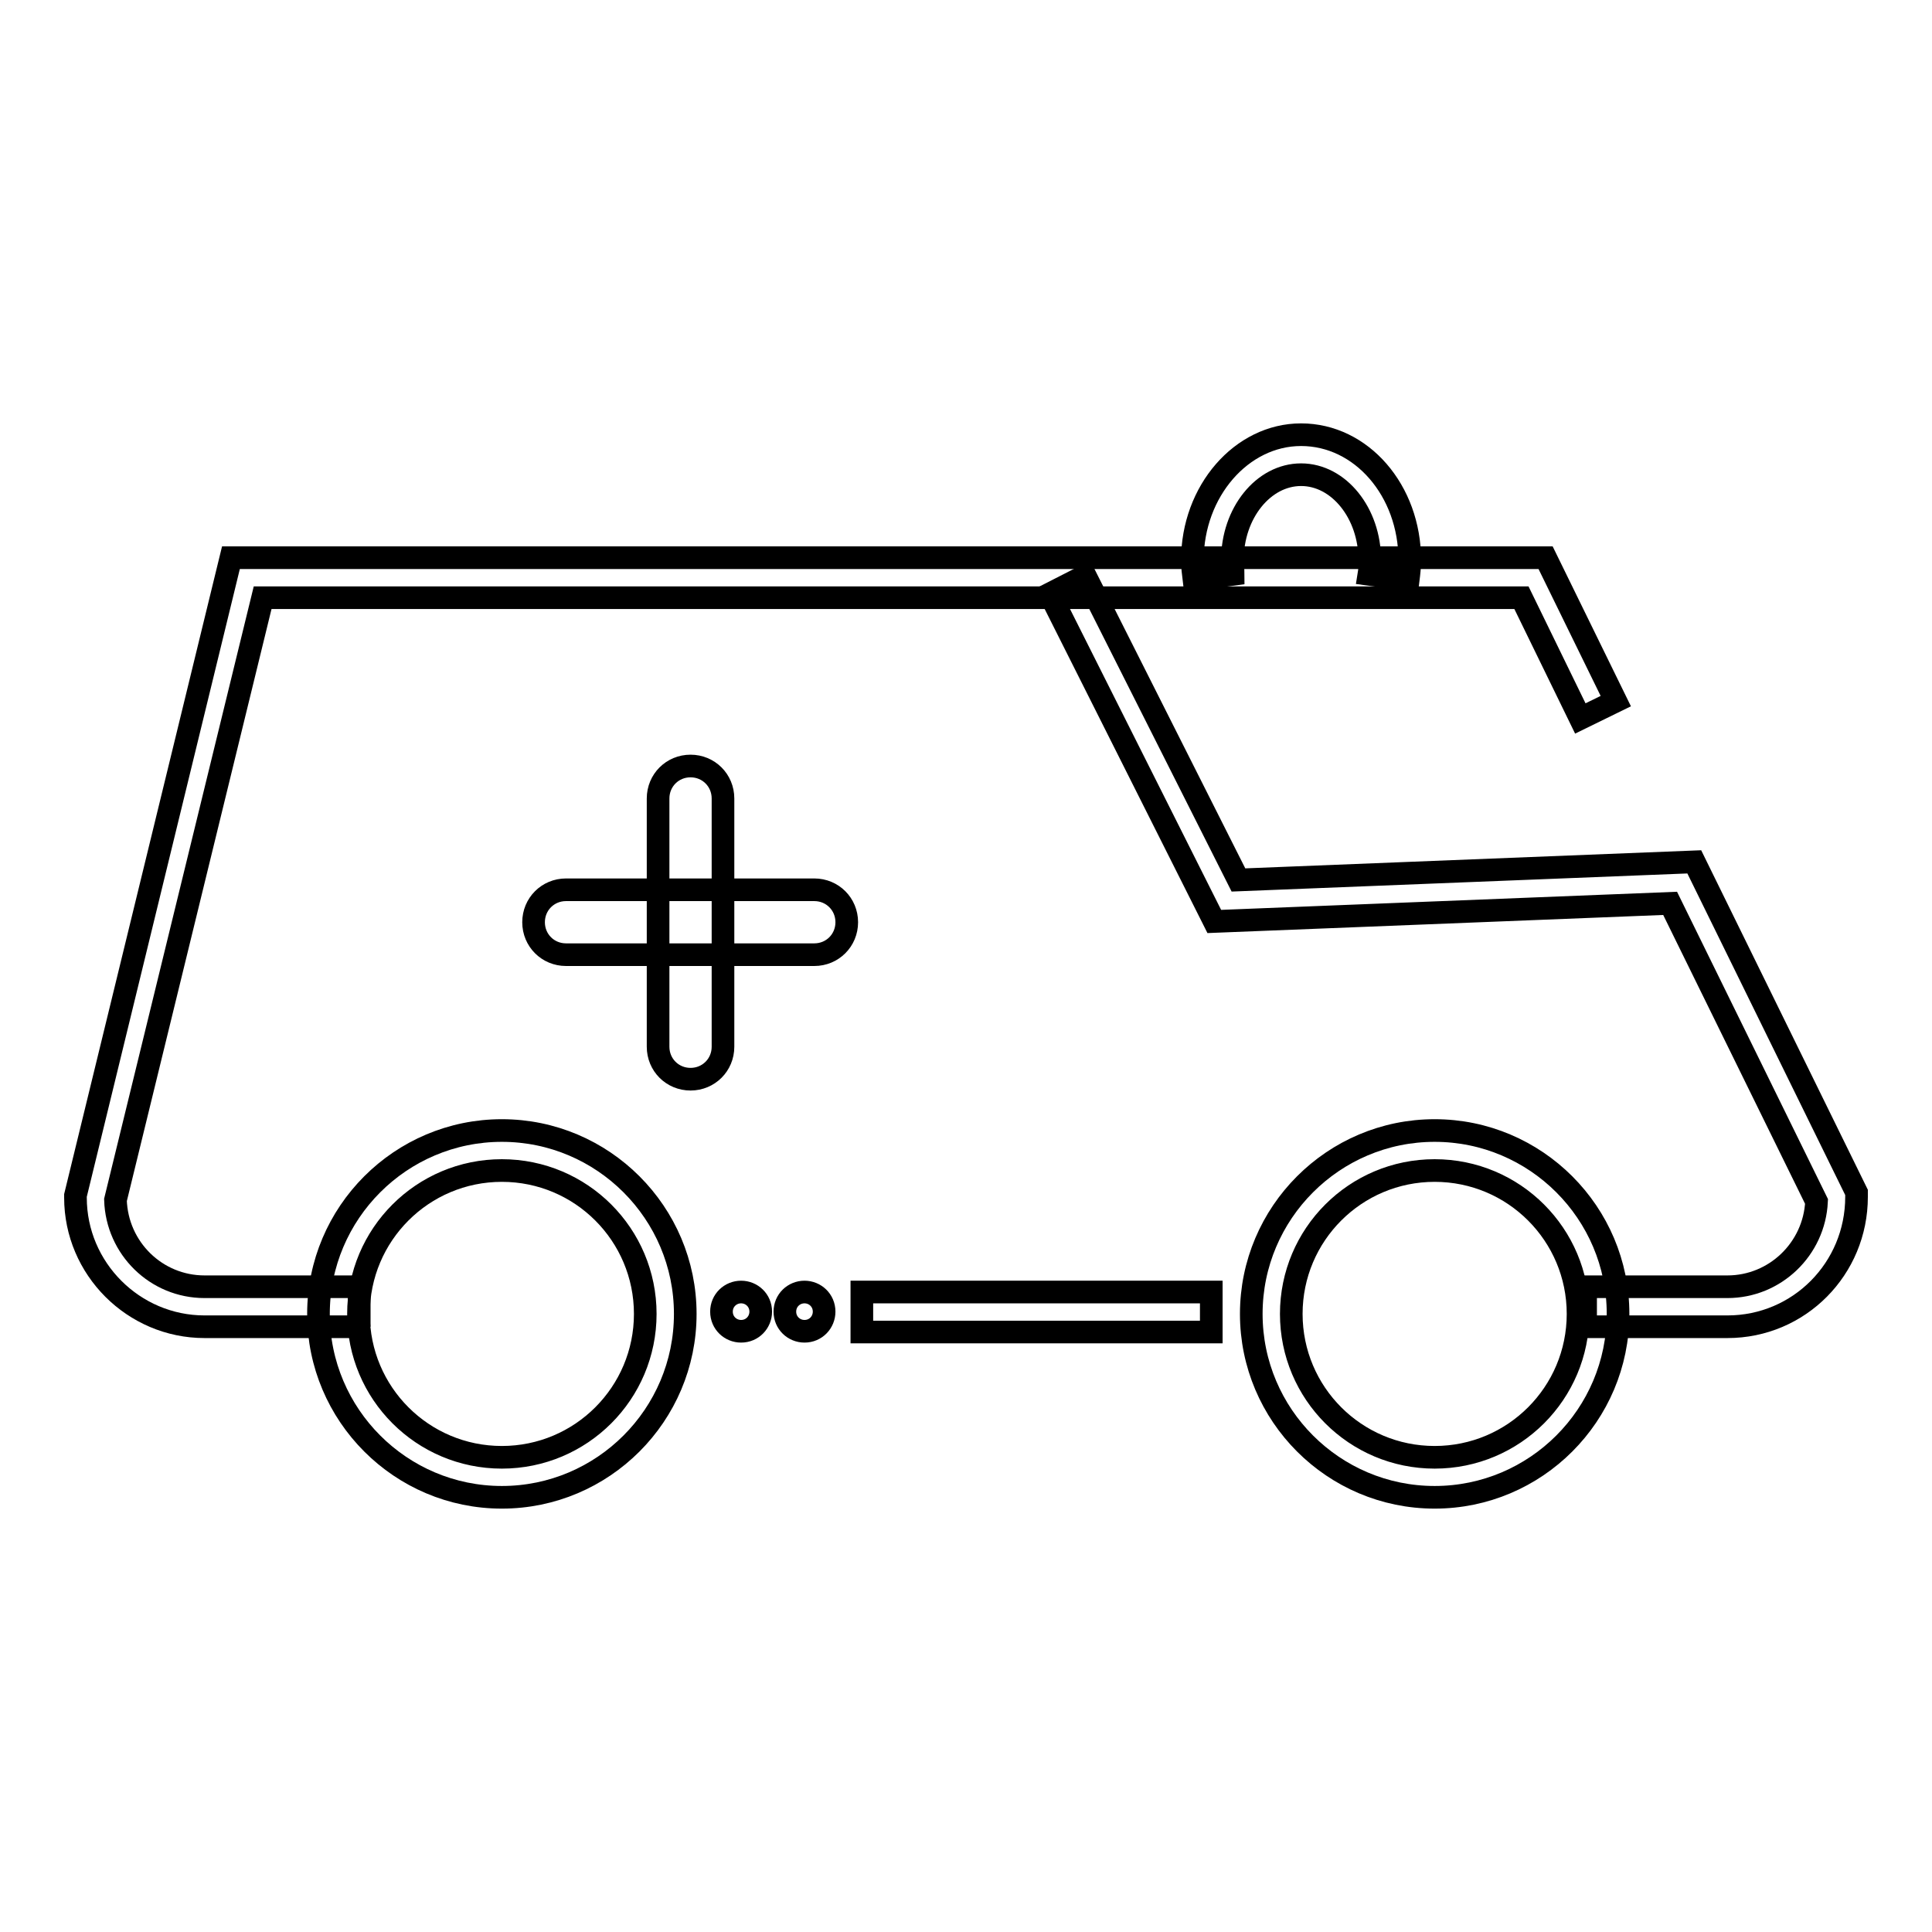 <?xml version="1.0" encoding="utf-8"?>
<!-- Svg Vector Icons : http://www.onlinewebfonts.com/icon -->
<!DOCTYPE svg PUBLIC "-//W3C//DTD SVG 1.1//EN" "http://www.w3.org/Graphics/SVG/1.1/DTD/svg11.dtd">
<svg version="1.1" xmlns="http://www.w3.org/2000/svg" xmlns:xlink="http://www.w3.org/1999/xlink" x="0px" y="0px" viewBox="0 0 256 256" enable-background="new 0 0 256 256" xml:space="preserve">
<g> <path stroke-width="3" fill-opacity="0" stroke="#000000"  d="M47.7,175.8H27.1c-9.4,0-17.1-7.7-17.1-17.1v-0.3l20.6-84.5h174.2l9.3,19l-4.7,2.3l-7.8-16H34.8L15.3,159 c0.2,6.4,5.4,11.5,11.8,11.5h20.5V175.8z M114.2,171.2h46.3v5.3h-46.3V171.2z"/> <path stroke-width="3" fill-opacity="0" stroke="#000000"  d="M66.5,198.4c-13.4,0-24.3-10.9-24.3-24.3c0-13.4,10.9-24.3,24.3-24.3c13.4,0,24.3,10.9,24.3,24.3 C90.8,187.5,79.9,198.4,66.5,198.4z M66.5,155.1c-10.5,0-19,8.5-19,19c0,10.5,8.5,19,19,19c10.5,0,19-8.5,19-19 C85.5,163.6,77,155.1,66.5,155.1z M190.1,198.4c-13.4,0-24.3-10.9-24.3-24.3c0-13.4,10.9-24.3,24.3-24.3s24.3,10.9,24.3,24.3 C214.4,187.5,203.5,198.4,190.1,198.4z M190.1,155.1c-10.5,0-19,8.5-19,19c0,10.5,8.5,19,19,19c10.5,0,19-8.5,19-19 C209.1,163.6,200.6,155.1,190.1,155.1z"/> <path stroke-width="3" fill-opacity="0" stroke="#000000"  d="M228.9,175.8h-18.8v-5.3h18.8c6.3,0,11.5-5,11.8-11.3l-19.4-39.5l-60.4,2.4l-21.8-43.4l4.7-2.4l20.3,40.3 l60.4-2.4L246,158v0.6C246,168.1,238.4,175.8,228.9,175.8L228.9,175.8z M186.6,76.8l-5.2-0.7c0.1-0.6,0.1-1.3,0.1-1.9 c0-6.2-4.1-11.3-9.1-11.3c-5,0-9.1,5.1-9.1,11.3c0,0.6,0.1,1.3,0.1,1.9l-5.2,0.7c-0.1-0.8-0.2-1.7-0.2-2.6 c0-9.1,6.5-16.6,14.4-16.6c8,0,14.4,7.4,14.4,16.6C186.8,75.1,186.7,76,186.6,76.8L186.6,76.8z M107.9,126.5H75 c-2.4,0-4.3-1.9-4.3-4.3c0-2.4,1.9-4.3,4.3-4.3h32.9c2.4,0,4.3,1.9,4.3,4.3C112.2,124.6,110.3,126.5,107.9,126.5z"/> <path stroke-width="3" fill-opacity="0" stroke="#000000"  d="M87.2,138.7v-32.9c0-2.4,1.9-4.3,4.3-4.3c2.4,0,4.3,1.9,4.3,4.3v32.9c0,2.4-1.9,4.3-4.3,4.3 C89.1,143,87.2,141.1,87.2,138.7z"/> <path stroke-width="3" fill-opacity="0" stroke="#000000"  d="M95.6,173.8c0,1.5,1.2,2.6,2.6,2.6c1.5,0,2.6-1.2,2.6-2.6c0-1.5-1.2-2.6-2.6-2.6 C96.8,171.2,95.6,172.3,95.6,173.8z"/> <path stroke-width="3" fill-opacity="0" stroke="#000000"  d="M104,173.8c0,1.5,1.2,2.6,2.6,2.6c1.5,0,2.6-1.2,2.6-2.6c0-1.5-1.2-2.6-2.6-2.6 C105.2,171.2,104,172.3,104,173.8z"/></g>
</svg>